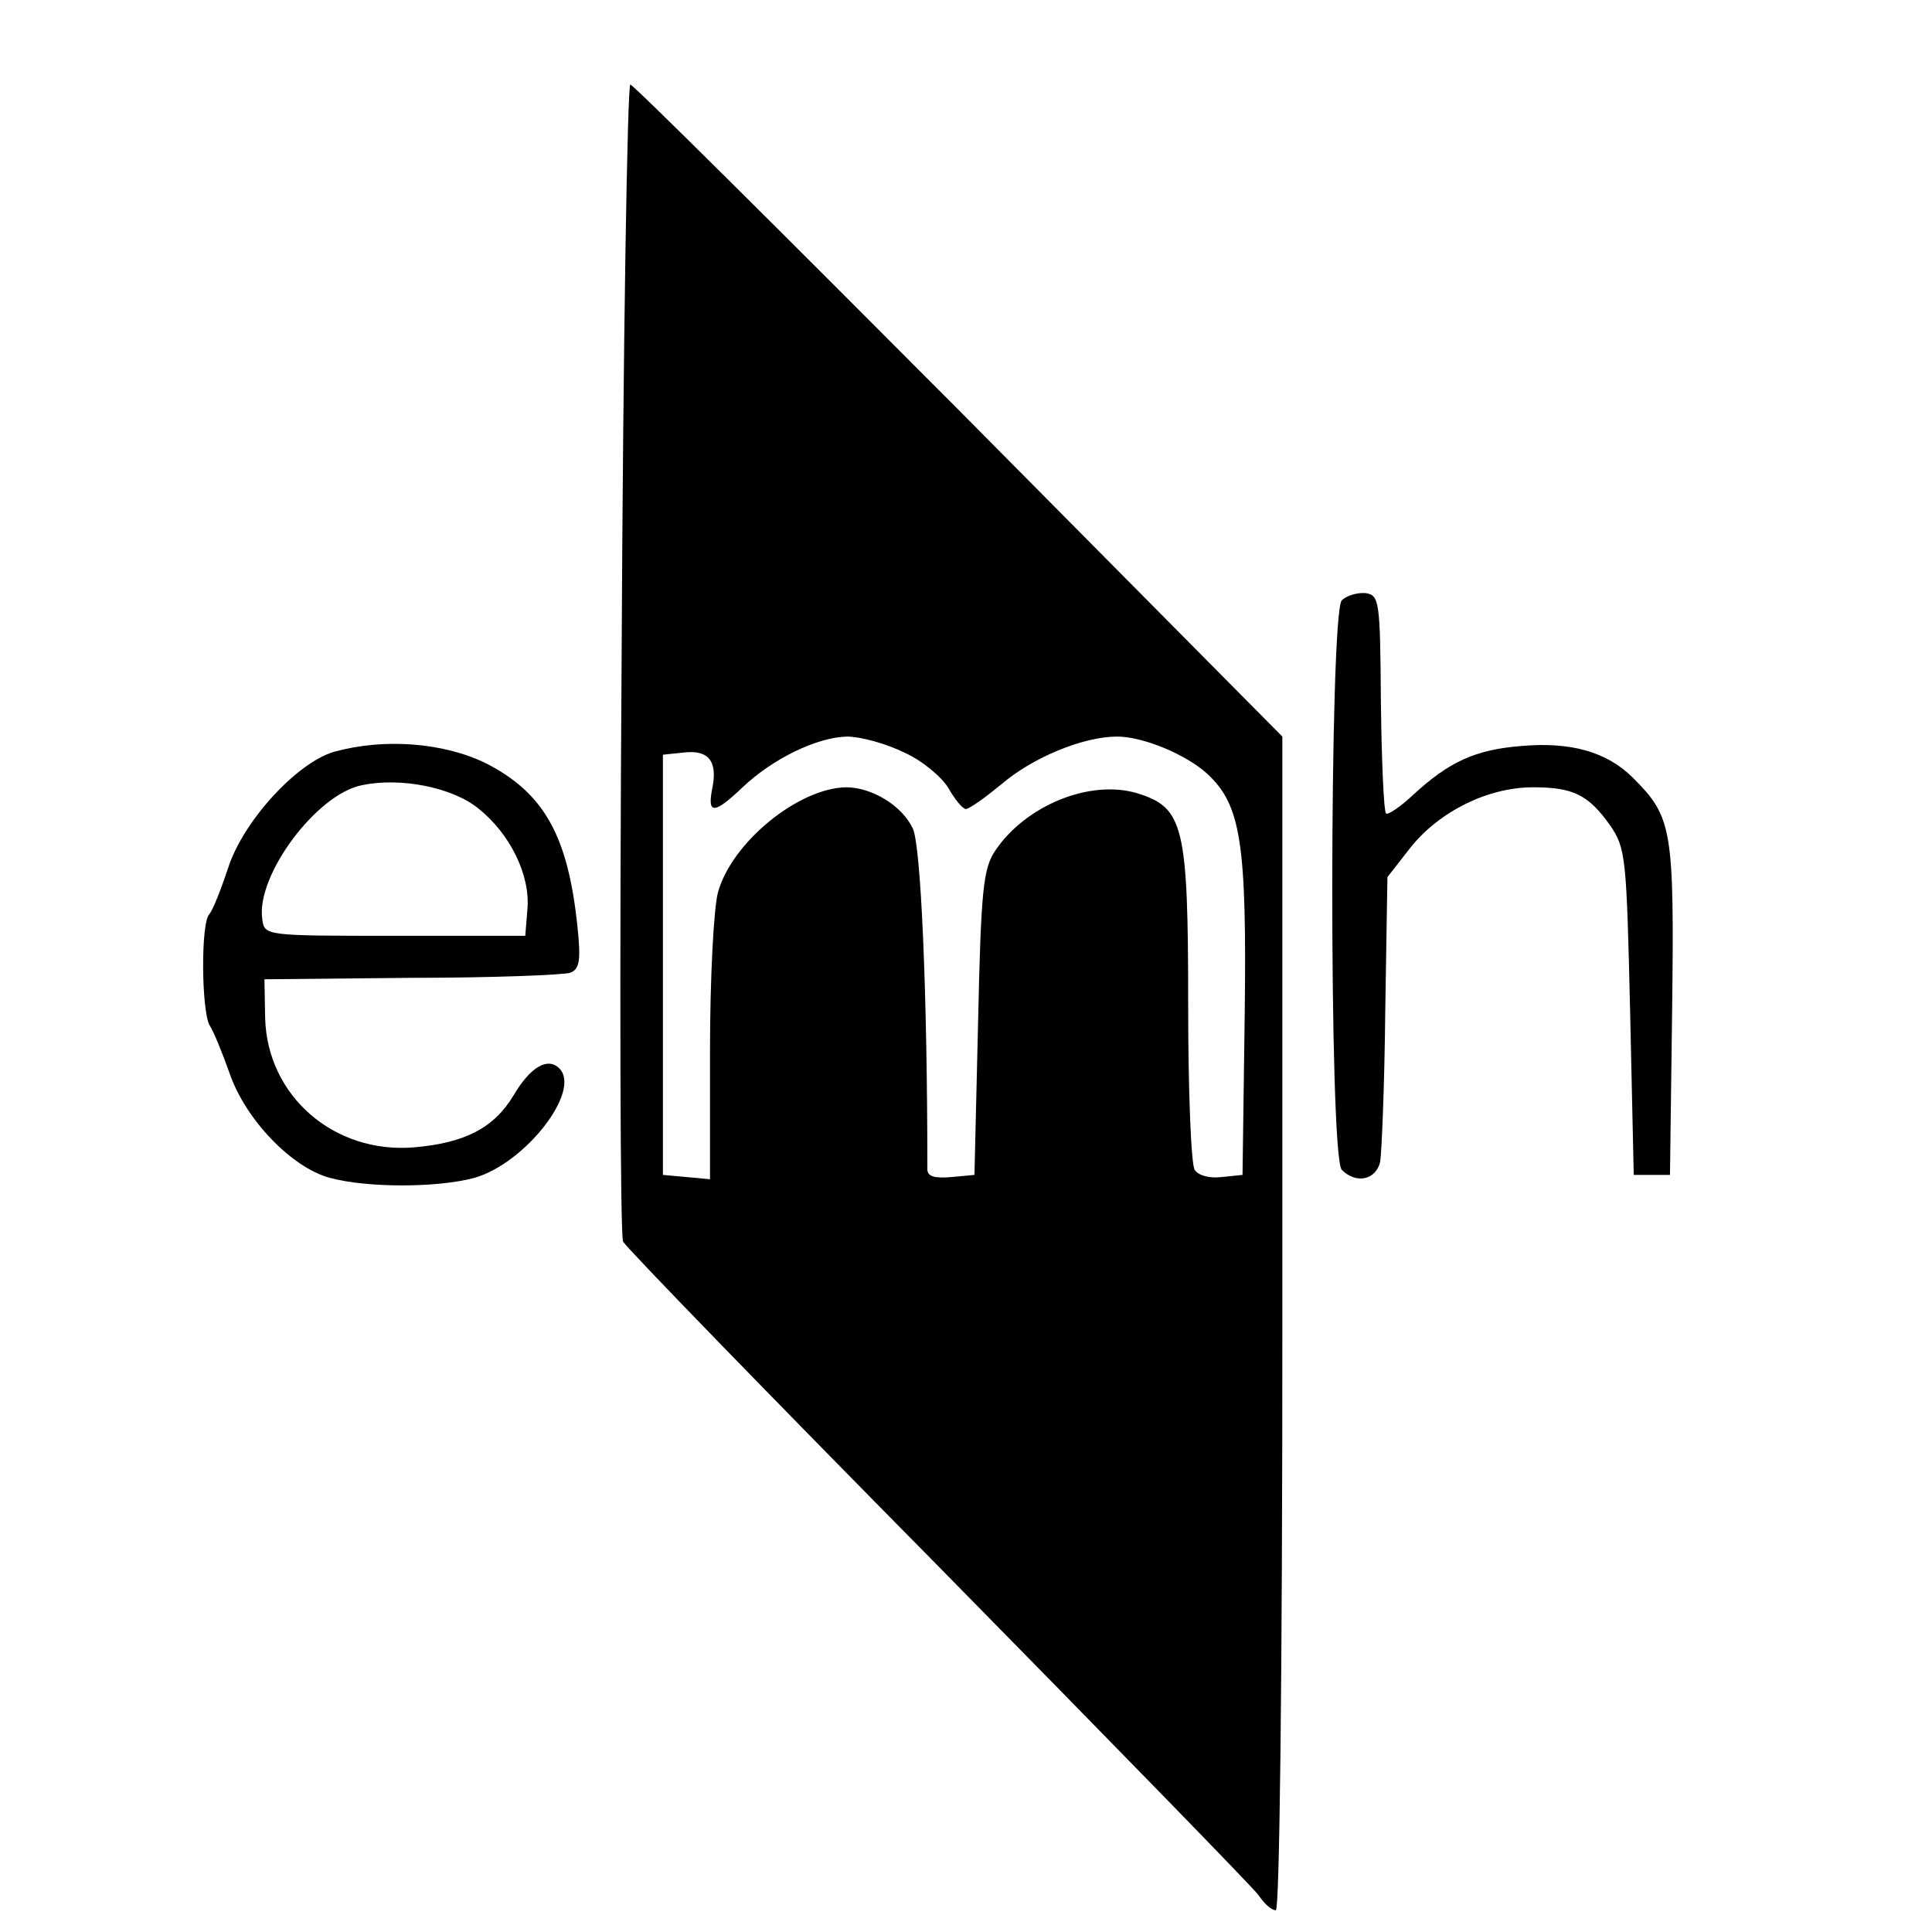 <?xml version="1.0" standalone="no"?>
<!DOCTYPE svg PUBLIC "-//W3C//DTD SVG 20010904//EN"
 "http://www.w3.org/TR/2001/REC-SVG-20010904/DTD/svg10.dtd">
<svg version="1.0" xmlns="http://www.w3.org/2000/svg"
 width="16pt" height="16pt" viewBox="0 0 16 16"
 preserveAspectRatio="xMidYMid meet">
<g transform="translate(0,16) scale(0.006,-0.006)"
fill="#000000" stroke="none">
<path d="M858 1758 c-3 -436 -2 -799 2 -805 3 -7 198 -208 434 -447 235 -239
435 -444 443 -455 8 -12 18 -21 24 -21 5 0 9 309 9 810 l0 810 -446 450 c-246
247 -450 450 -454 450 -4 0 -10 -357 -12 -792z m390 -130 c25 -11 52 -34 61
-49 9 -16 20 -29 24 -29 5 0 27 16 49 34 43 37 113 66 160 66 36 0 96 -25 125
-52 46 -43 54 -96 51 -334 l-3 -219 -29 -3 c-16 -2 -32 2 -37 10 -5 7 -9 109
-9 226 0 250 -6 274 -71 294 -65 19 -153 -17 -195 -79 -17 -25 -20 -54 -24
-238 l-5 -210 -32 -3 c-24 -2 -33 1 -33 11 0 246 -9 446 -20 470 -15 32 -57
57 -92 57 -66 -1 -158 -76 -177 -145 -6 -22 -11 -120 -11 -218 l0 -178 -32 3
-33 3 0 290 0 290 29 3 c34 4 47 -12 39 -50 -7 -36 3 -35 42 2 41 39 102 69
144 70 19 0 55 -10 79 -22z"/>
<path d="M1852 1838 c-17 -17 -18 -768 0 -786 20 -20 47 -14 53 11 2 12 6 105
7 207 l3 186 32 41 c40 50 107 83 169 83 55 0 76 -10 106 -52 22 -32 23 -43
28 -258 l5 -225 25 0 25 0 3 229 c3 249 0 265 -54 319 -36 36 -86 50 -154 44
-64 -5 -100 -22 -149 -67 -18 -17 -36 -29 -38 -26 -3 3 -6 72 -7 153 -1 140
-2 148 -21 151 -11 1 -26 -3 -33 -10z"/>
<path d="M461 1629 c-51 -15 -125 -95 -146 -160 -10 -30 -21 -58 -26 -64 -12
-12 -11 -131 0 -153 6 -9 18 -39 28 -67 22 -64 86 -130 138 -144 51 -14 149
-14 200 0 70 20 148 120 117 151 -16 16 -40 2 -63 -37 -27 -45 -67 -66 -138
-72 -110 -9 -202 71 -205 178 l-1 54 203 2 c111 0 210 4 219 7 13 5 15 17 10
64 -13 125 -46 184 -126 225 -59 29 -141 35 -210 16z m199 -78 c44 -35 72 -92
68 -139 l-3 -37 -180 0 c-179 0 -180 0 -183 23 -9 60 75 173 138 185 53 11
124 -3 160 -32z"/>
</g>
</svg>
